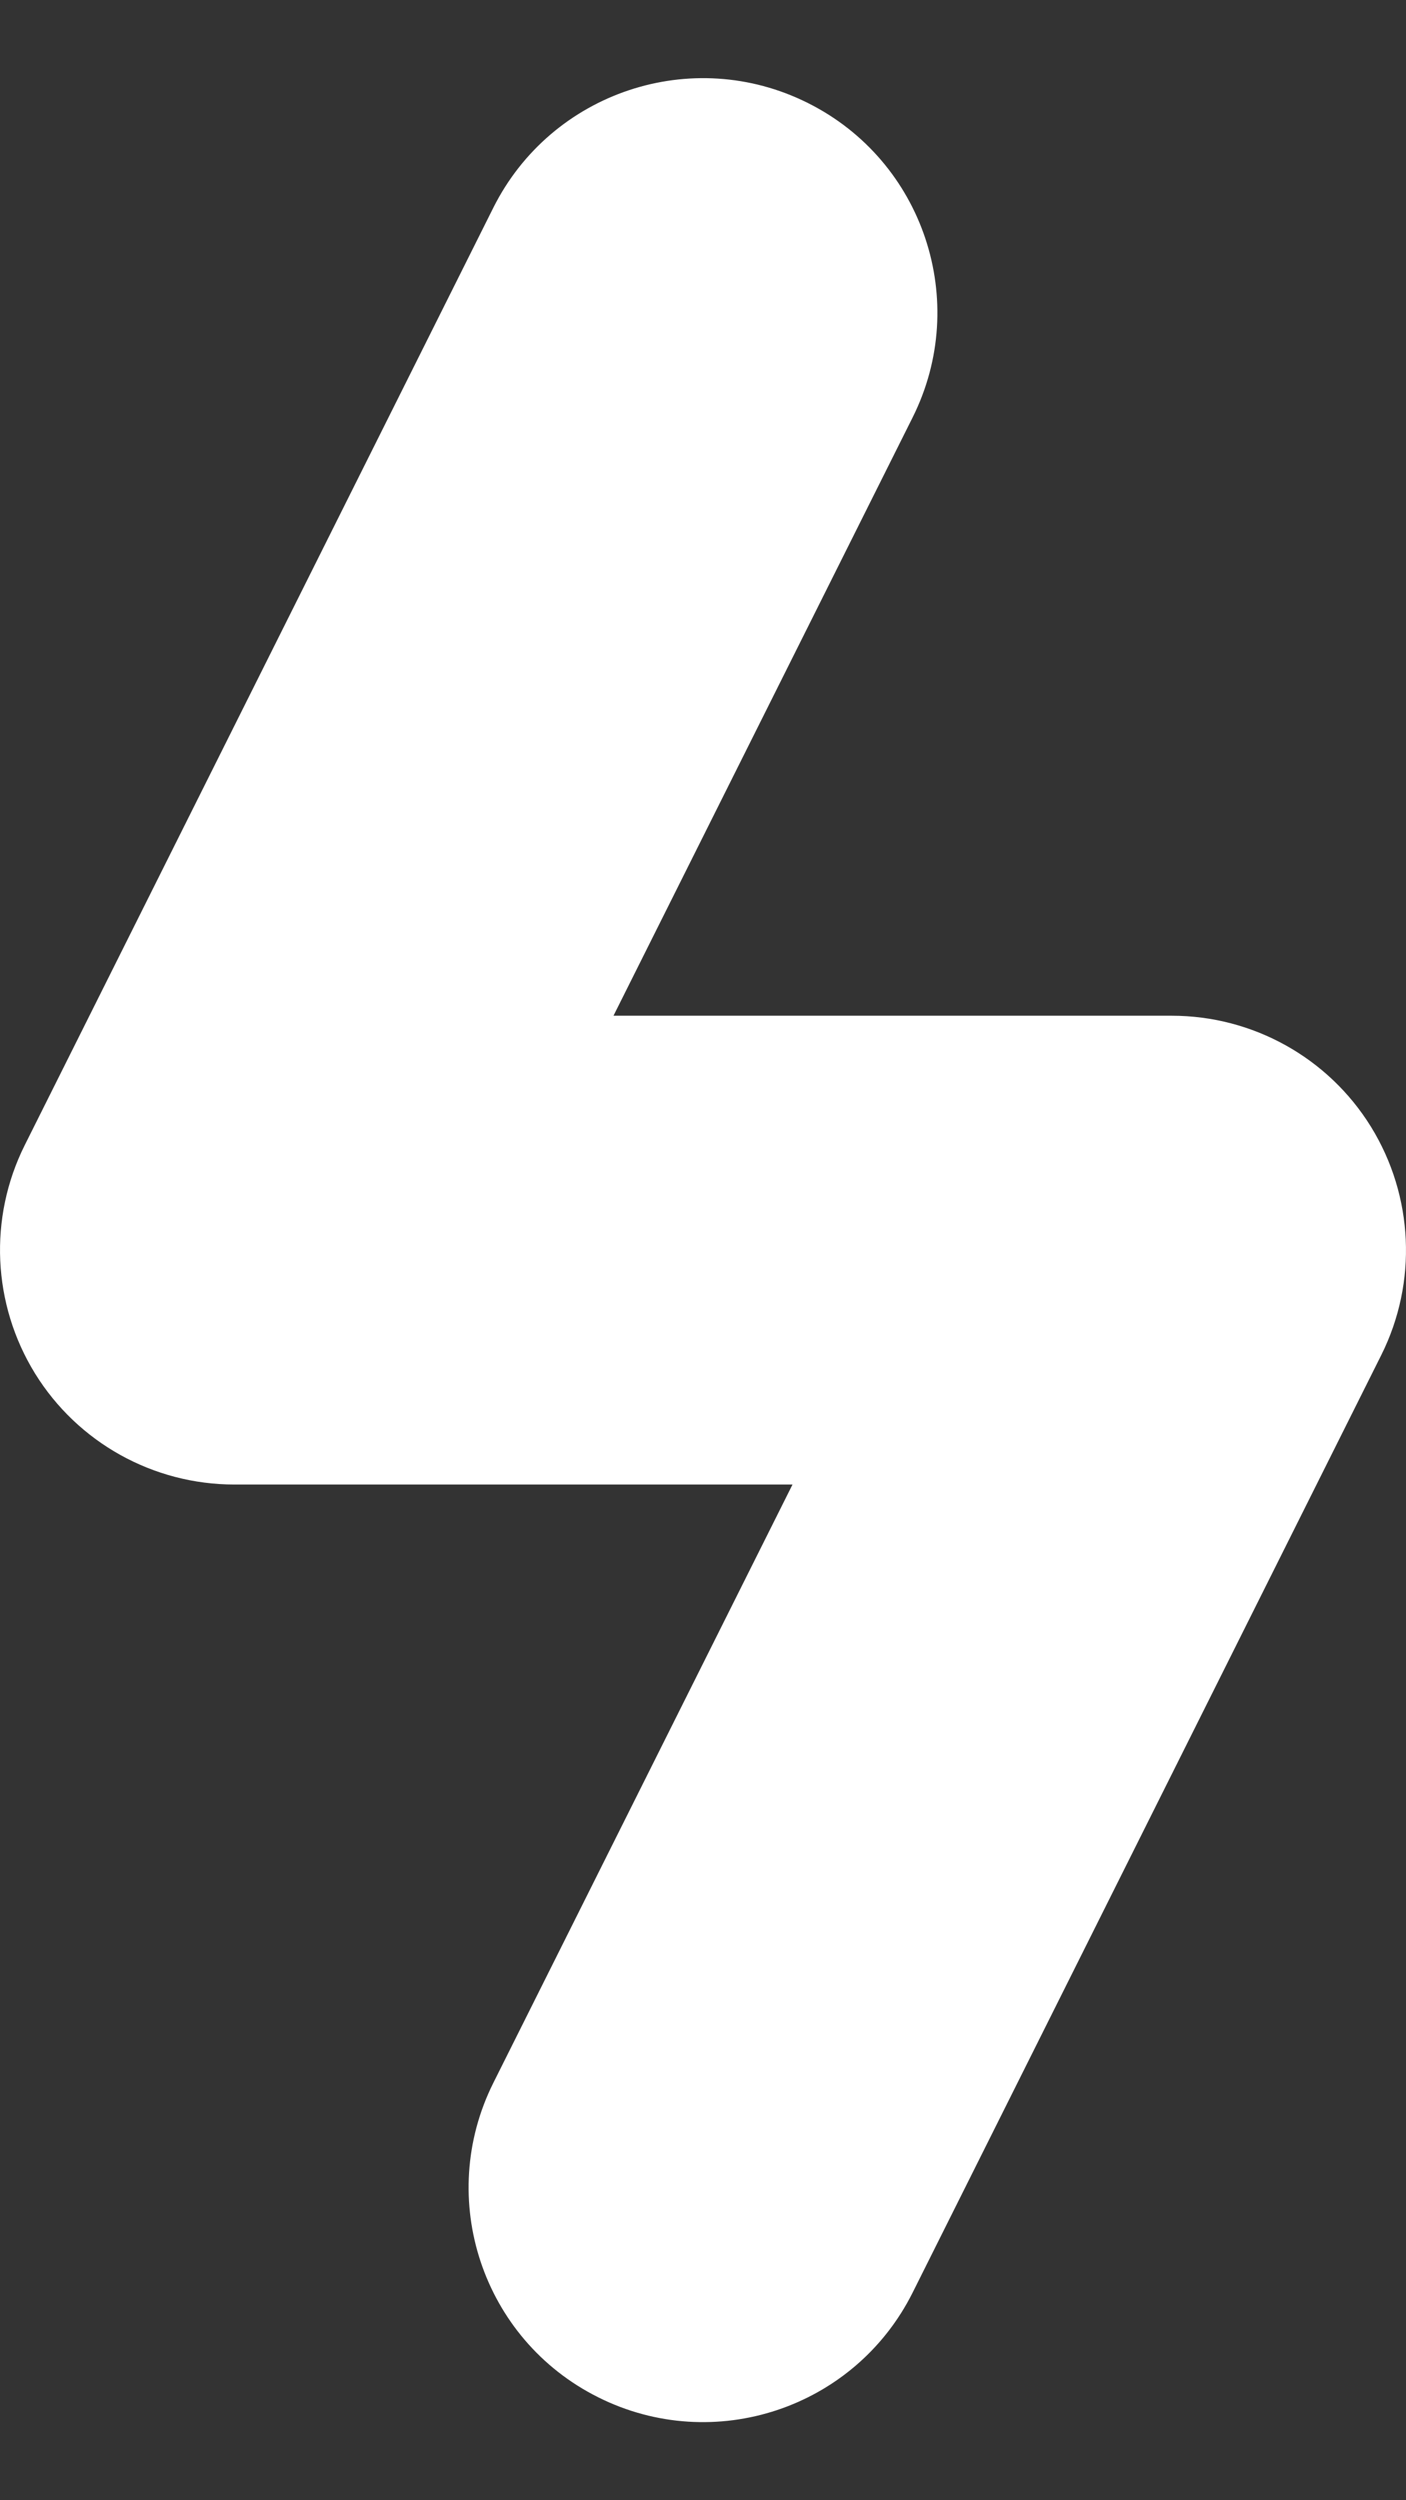<svg width="9" height="16" viewBox="0 0 9 16" fill="none" xmlns="http://www.w3.org/2000/svg">
<rect x="0" y="0" width="9" height="16" fill="#333333" stroke="none"/>
<path fill-rule="evenodd" clip-rule="evenodd" d="M5.171 0.659C5.912 1.029 6.212 1.93 5.842 2.671L3.927 6.5H7.5C8.02 6.5 8.503 6.769 8.776 7.211C9.049 7.654 9.074 8.206 8.842 8.671L5.842 14.671C5.471 15.412 4.57 15.712 3.829 15.341C3.088 14.971 2.788 14.07 3.158 13.329L5.073 9.5H1.5C0.98 9.5 0.497 9.231 0.224 8.789C-0.049 8.346 -0.074 7.794 0.158 7.329L3.158 1.329C3.529 0.589 4.43 0.288 5.171 0.659Z" fill="white"/>
</svg>
